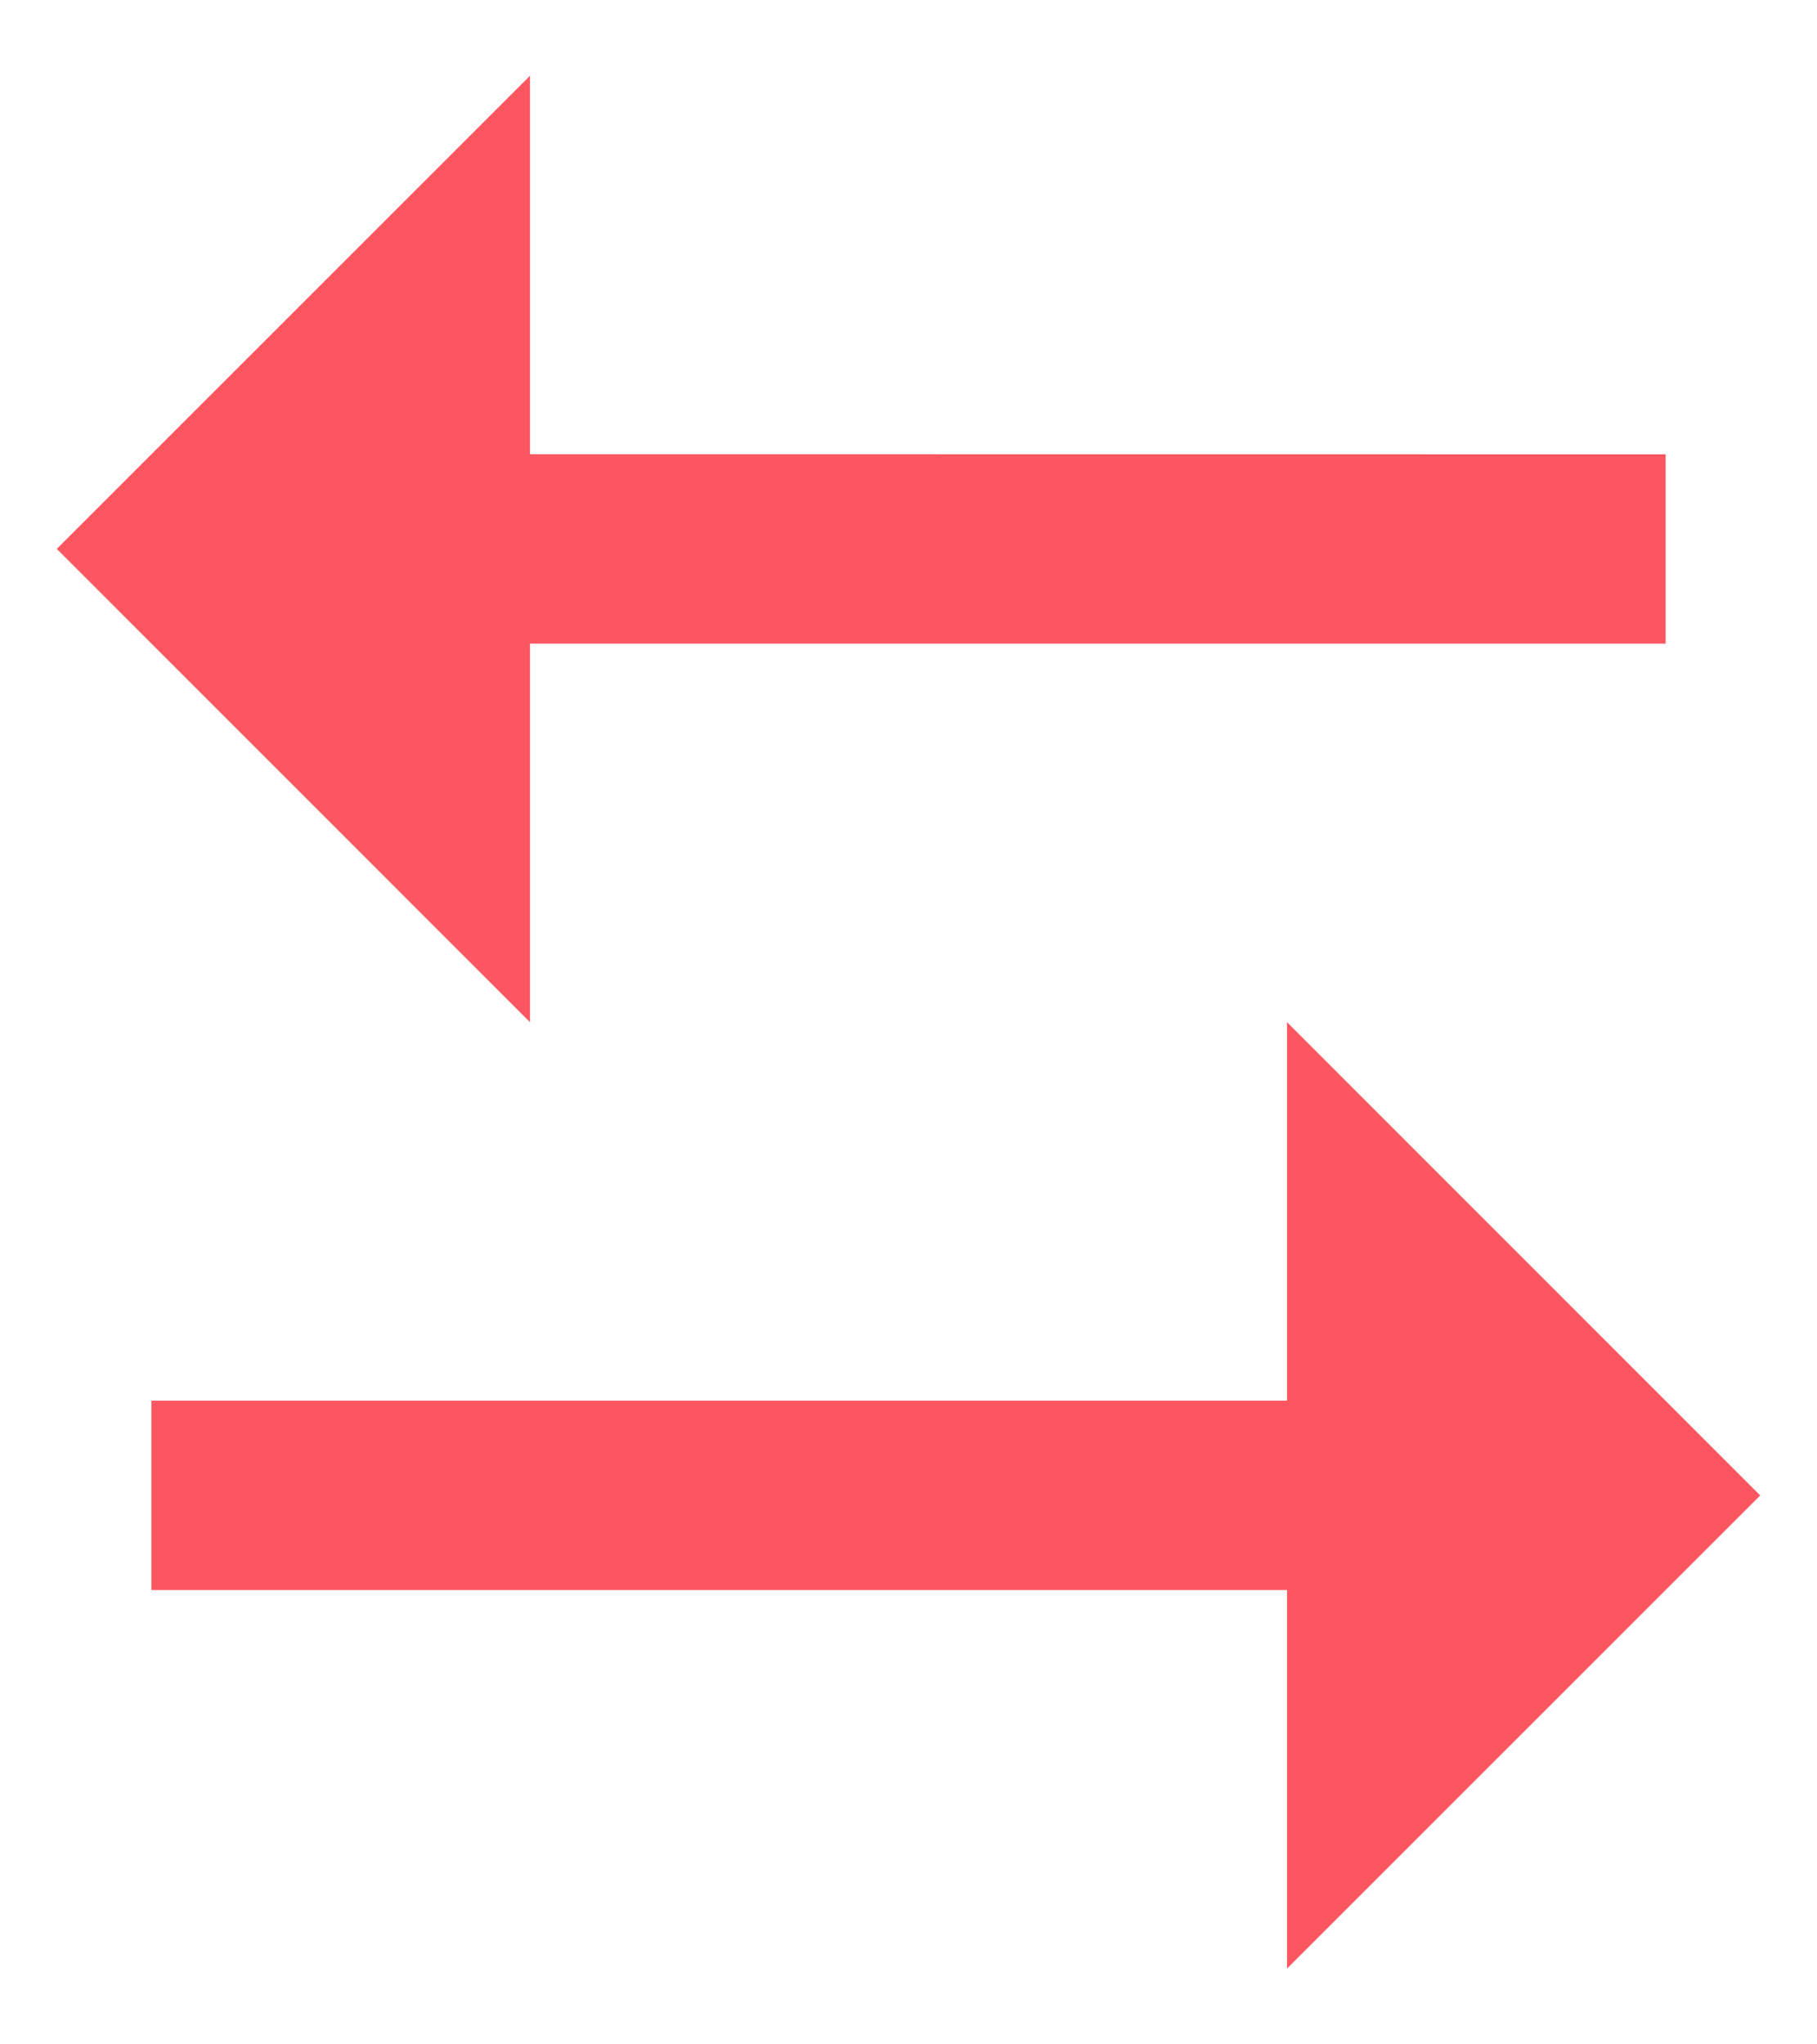 <svg width="16" height="18" viewBox="0 0 16 18" fill="none" xmlns="http://www.w3.org/2000/svg">
<path d="M11.333 12.333V9L15.5 13.167L11.333 17.333V14H1.333V12.333H11.333ZM4.667 0.667V3.999L14.667 4V5.667H4.667V9L0.5 4.833L4.667 0.667Z" fill="#FC5761"/>
</svg>

